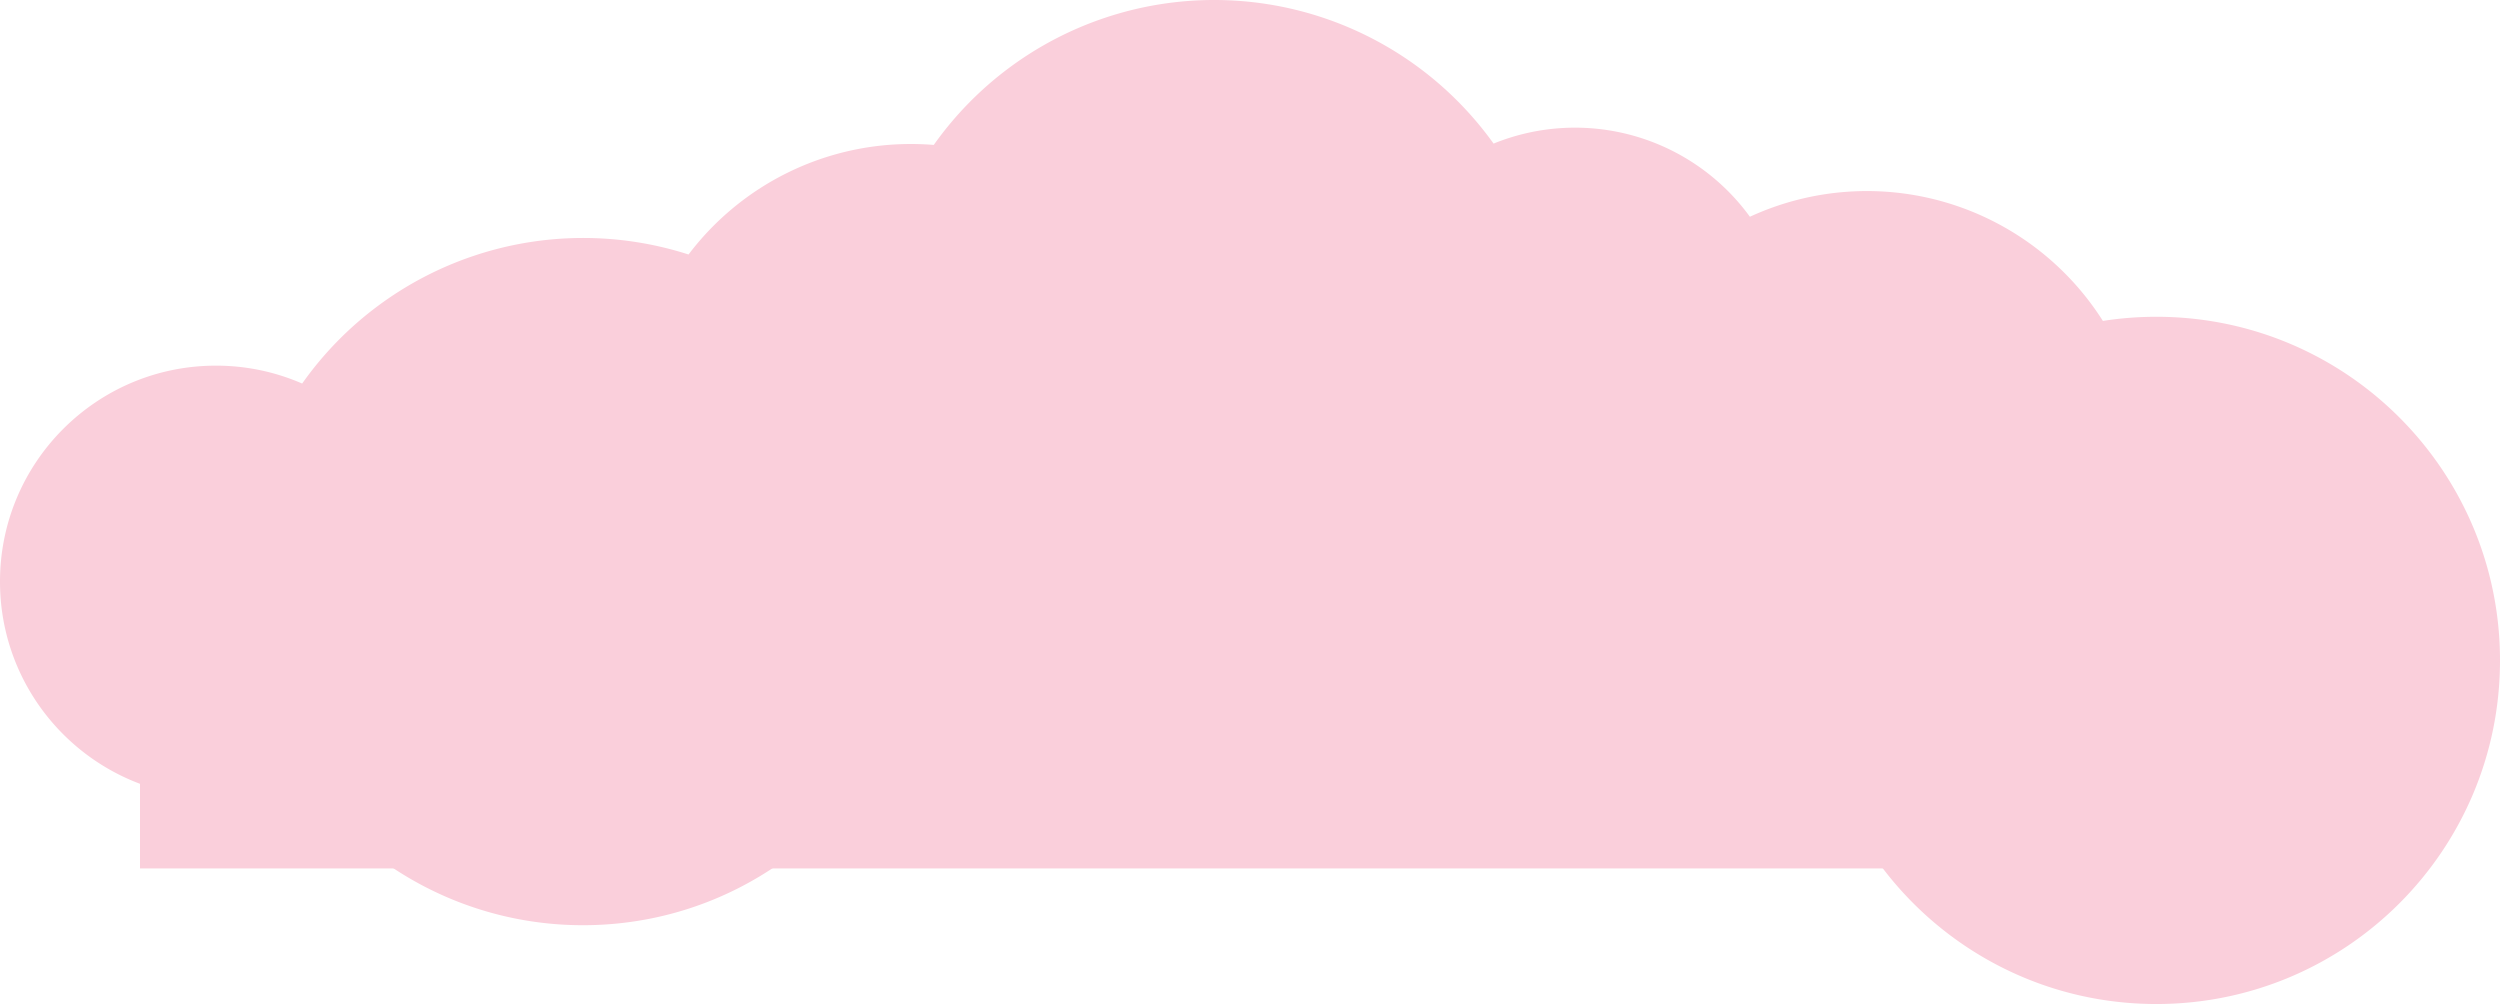 <svg xmlns="http://www.w3.org/2000/svg" width="2166.4" height="870.04" viewBox="0 0 2166.4 870.04">
  <g id="Grupo_860" data-name="Grupo 860" transform="translate(122.541 -3086.11)">
    <path id="Trazado_1474" data-name="Trazado 1474" d="M2043.859,3658.39c0,164.45-133.32,297.76-297.77,297.76-138.87,0-255.54-95.069-288.47-223.68-90.22-14.12-163.9-78.11-191.95-162.889a190.543,190.543,0,0,1-23.28,1.429,186.53,186.53,0,0,1-70.66-13.8,298,298,0,0,1-369.39,95.94,240.707,240.707,0,0,1-135.46,41.47q-2.67,0-5.31-.06c-42.3,112.92-151.22,193.3-278.92,193.3A297.37,297.37,0,0,1,139.3,3761.72a186.414,186.414,0,0,1-74.71,15.51c-103.35,0-187.13-83.78-187.13-187.13s83.78-187.13,187.13-187.13a186.414,186.414,0,0,1,74.71,15.51,298.162,298.162,0,0,1,334.83-111.83,241.486,241.486,0,0,1,192.75-95.75q9.975,0,19.75.8a297.81,297.81,0,0,1,485.1-1.159,187.345,187.345,0,0,1,222.12,63.4,242.07,242.07,0,0,1,305.89,90.27,300.031,300.031,0,0,1,46.35-3.59C1910.539,3360.62,2043.859,3493.94,2043.859,3658.39Z" fill="#facfdb"/>
    <rect id="Rectángulo_477" data-name="Rectángulo 477" width="1917.573" height="343.652" transform="translate(-1.214 3495.012)" fill="#facfdb"/>
  </g>
</svg>
